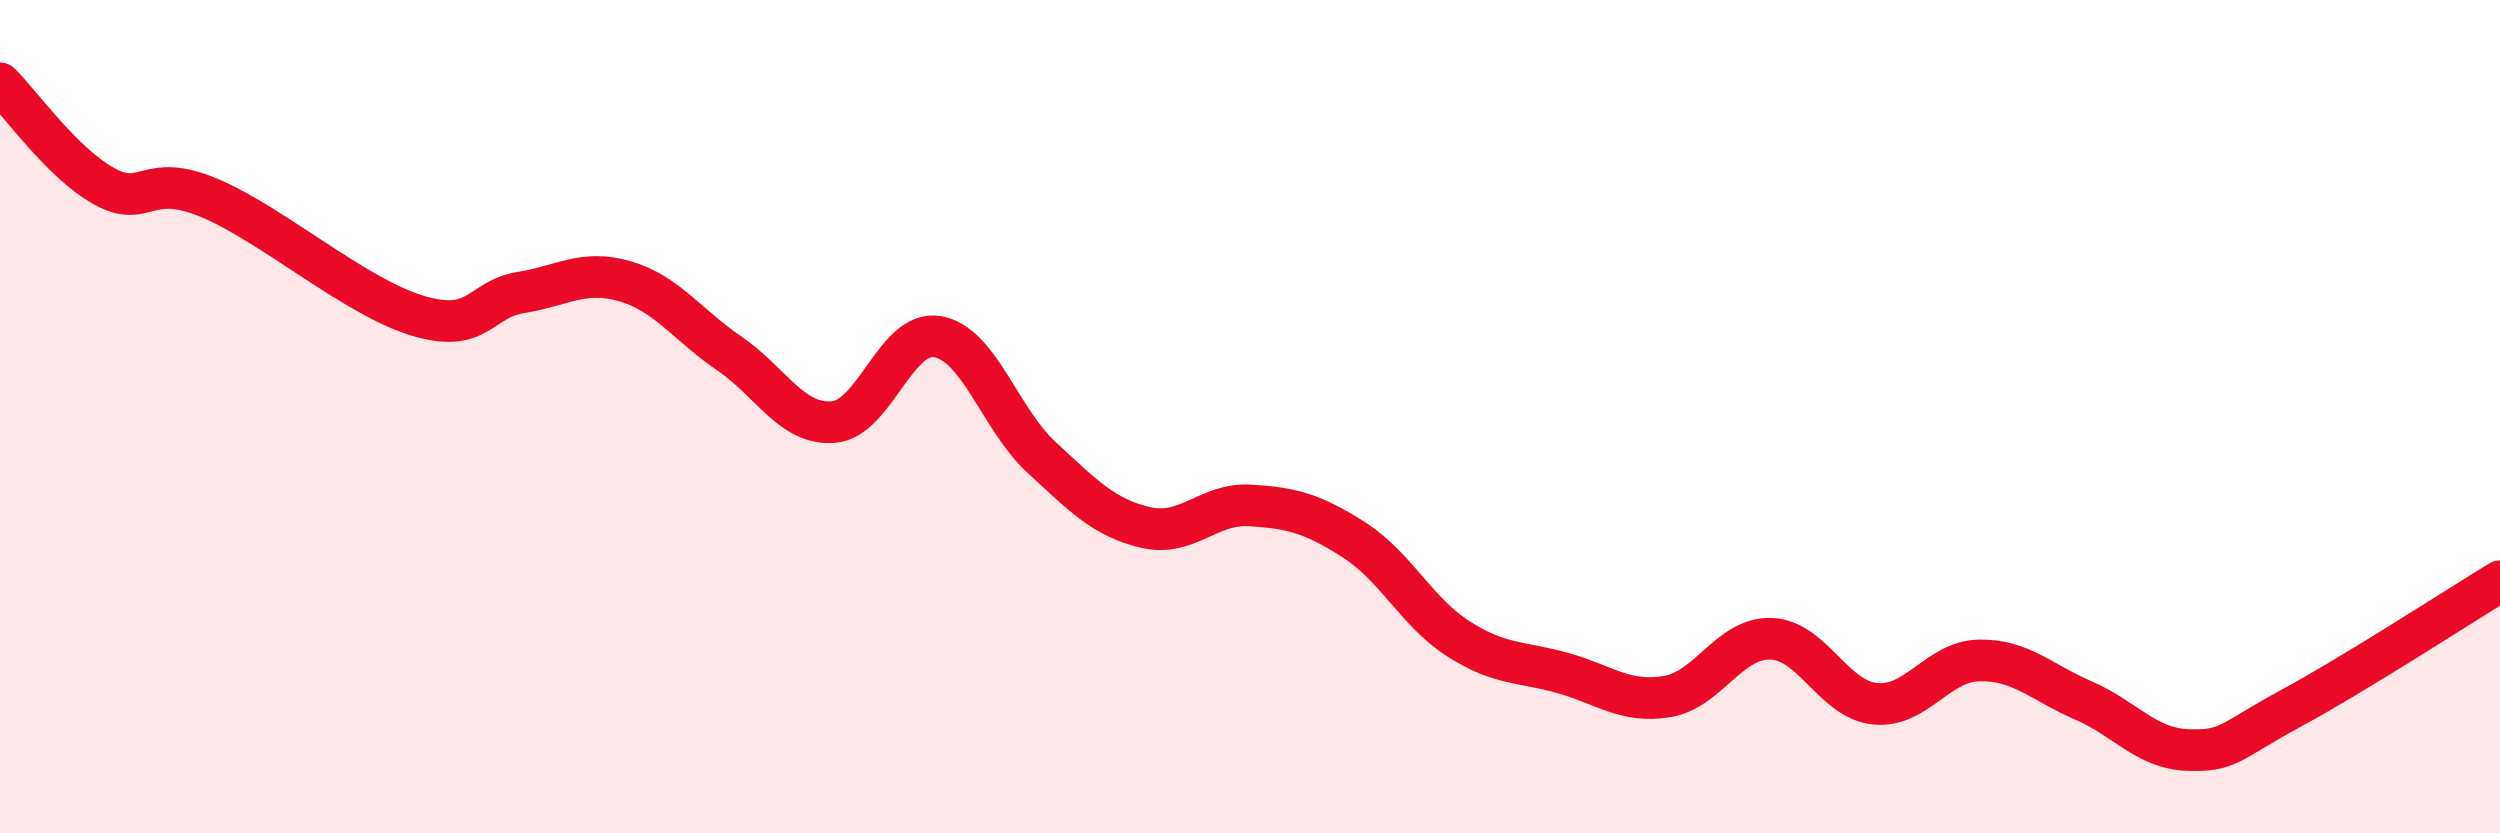 
    <svg width="60" height="20" viewBox="0 0 60 20" xmlns="http://www.w3.org/2000/svg">
      <path
        d="M 0,2 C 0.5,2.49 1.5,3.92 2.5,4.47 C 3.5,5.02 3.5,4.12 5,4.74 C 6.5,5.36 8.5,7.11 10,7.57 C 11.5,8.03 11.5,7.18 12.5,7.02 C 13.5,6.86 14,6.46 15,6.75 C 16,7.04 16.5,7.8 17.5,8.48 C 18.5,9.16 19,10.21 20,10.13 C 21,10.05 21.5,7.91 22.5,8.08 C 23.5,8.25 24,10.06 25,10.98 C 26,11.9 26.5,12.43 27.5,12.66 C 28.5,12.89 29,12.07 30,12.13 C 31,12.19 31.5,12.32 32.5,12.96 C 33.5,13.6 34,14.69 35,15.33 C 36,15.97 36.5,15.87 37.5,16.15 C 38.5,16.43 39,16.88 40,16.72 C 41,16.56 41.5,15.3 42.5,15.33 C 43.5,15.36 44,16.79 45,16.89 C 46,16.99 46.5,15.87 47.5,15.85 C 48.5,15.83 49,16.38 50,16.81 C 51,17.24 51.5,17.96 52.5,18 C 53.5,18.04 53.5,17.8 55,16.99 C 56.5,16.18 59,14.56 60,13.95L60 20L0 20Z"
        fill="#EB0A25"
        opacity="0.1"
        stroke-linecap="round"
        stroke-linejoin="round"
      />
      <path
        d="M 0,2 C 0.5,2.49 1.5,3.92 2.5,4.47 C 3.5,5.02 3.5,4.12 5,4.74 C 6.5,5.36 8.5,7.11 10,7.57 C 11.5,8.03 11.5,7.18 12.5,7.02 C 13.5,6.86 14,6.46 15,6.75 C 16,7.04 16.5,7.8 17.5,8.48 C 18.5,9.16 19,10.21 20,10.13 C 21,10.05 21.5,7.91 22.5,8.08 C 23.5,8.25 24,10.06 25,10.98 C 26,11.9 26.5,12.43 27.5,12.66 C 28.5,12.89 29,12.07 30,12.13 C 31,12.19 31.5,12.32 32.5,12.96 C 33.5,13.6 34,14.69 35,15.33 C 36,15.97 36.5,15.87 37.5,16.15 C 38.5,16.43 39,16.88 40,16.72 C 41,16.56 41.5,15.3 42.5,15.33 C 43.5,15.36 44,16.79 45,16.89 C 46,16.99 46.5,15.87 47.5,15.85 C 48.5,15.83 49,16.38 50,16.81 C 51,17.24 51.5,17.96 52.5,18 C 53.5,18.04 53.5,17.8 55,16.99 C 56.5,16.18 59,14.56 60,13.95"
        stroke="#EB0A25"
        stroke-width="1"
        fill="none"
        stroke-linecap="round"
        stroke-linejoin="round"
      />
    </svg>
  